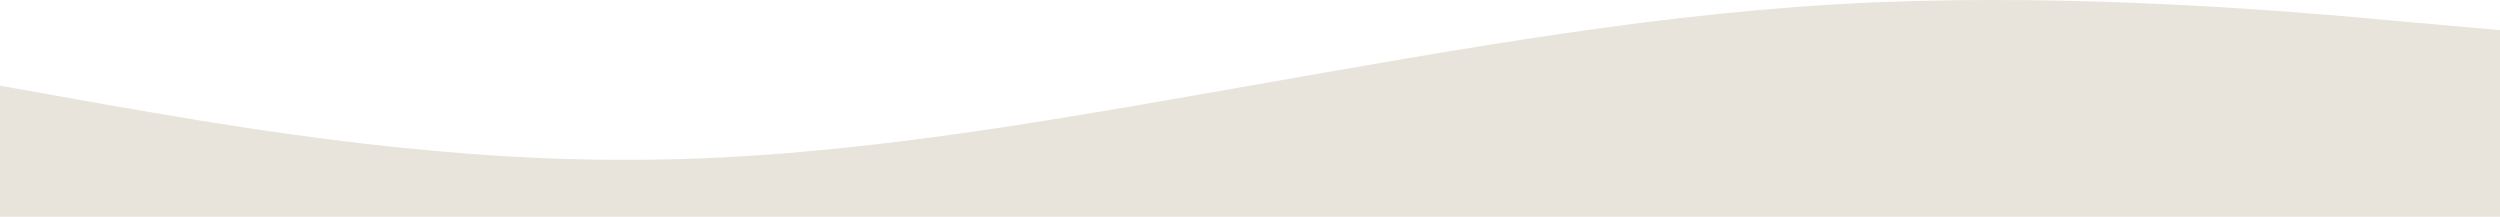 <svg width="1440" height="125" viewBox="0 0 1440 125" fill="none" xmlns="http://www.w3.org/2000/svg">
<path d="M0 49.358L60 60.058C120 70.358 240 92.358 360 92.058C480 92.358 600 70.358 720 49.358C840 28.358 960 6.358 1080 1.358C1200 -3.642 1320 6.358 1380 12.058L1440 17.358V124.858H1380C1320 124.858 1200 124.858 1080 124.858C960 124.858 840 124.858 720 124.858C600 124.858 480 124.858 360 124.858C240 124.858 120 124.858 60 124.858L-1.57798e-05 124.858L0 49.358Z" fill="#E8E3DB"/>
</svg>
